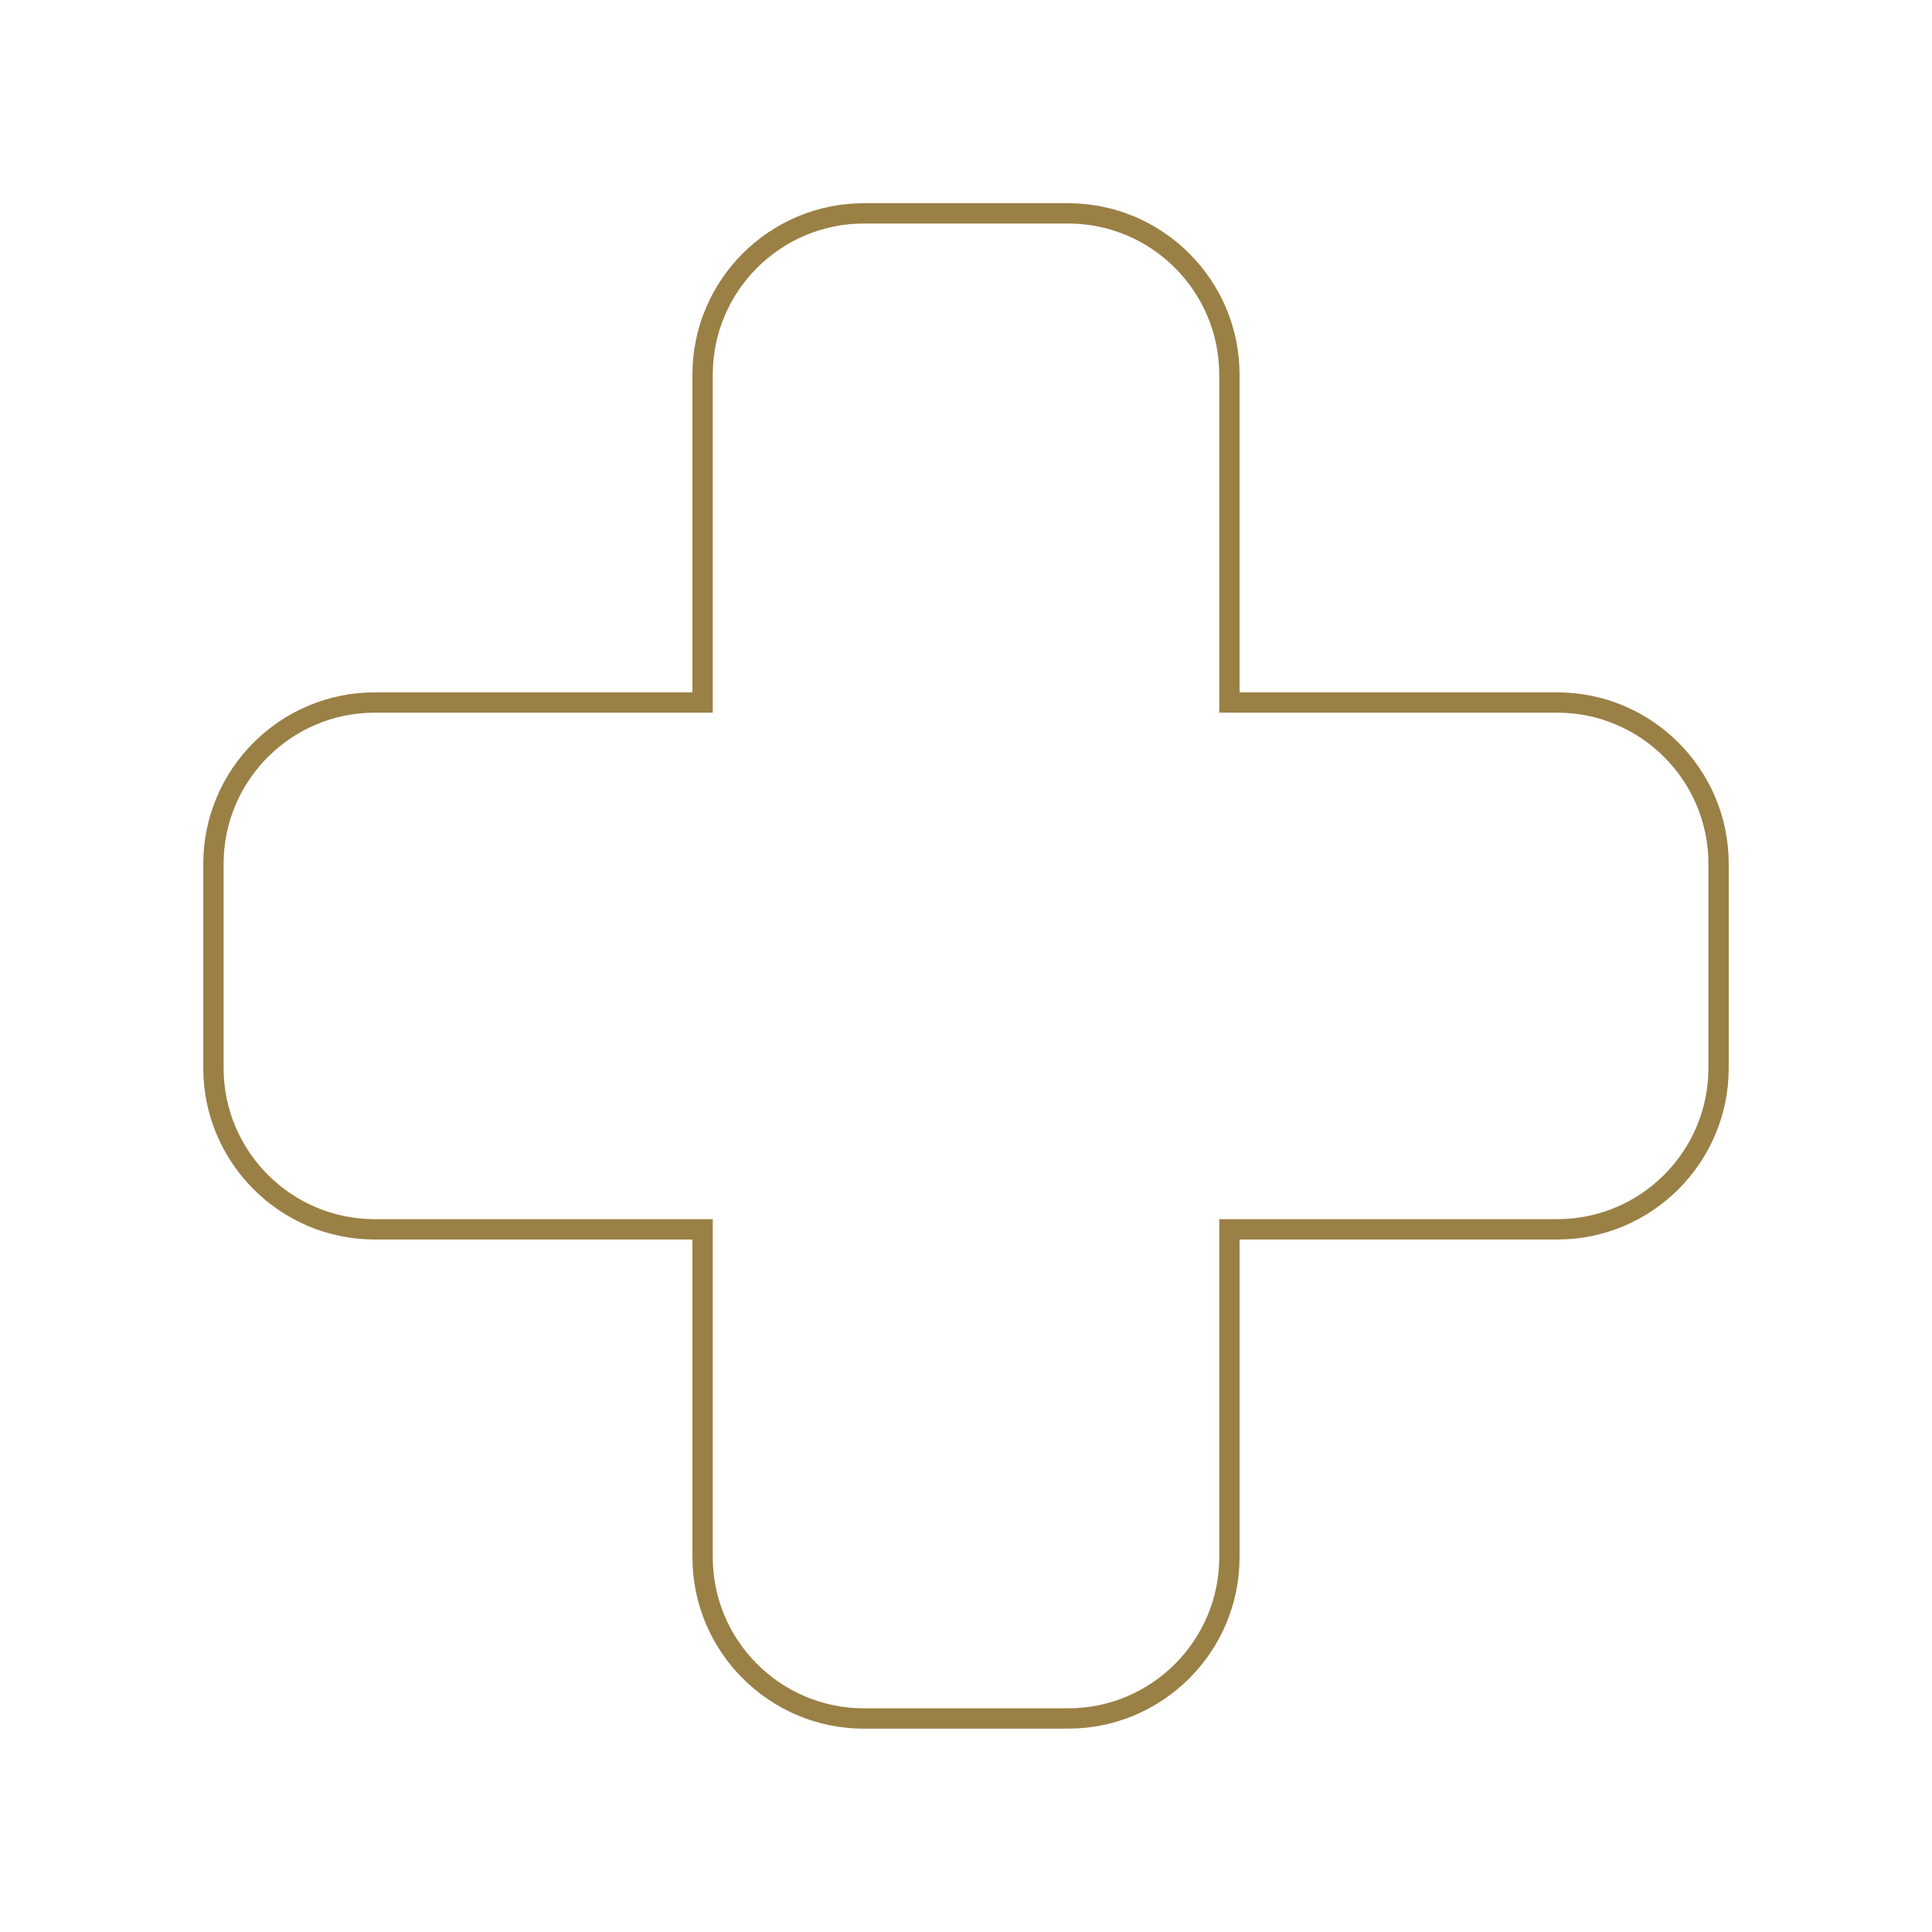 <?xml version="1.0" encoding="UTF-8"?>
<svg width="1200pt" height="1200pt" version="1.1" viewBox="0 0 1200 1200" xmlns="http://www.w3.org/2000/svg">
 <path d="m663.44 1073.7h-126.88c-58.711 0-106.48-47.762-106.48-106.48v-197.34h-197.34c-58.711 0-106.48-47.762-106.48-106.48v-126.88c0-58.711 47.762-106.48 106.48-106.48h197.34l-0.004-197.34c0-58.711 47.762-106.48 106.48-106.48h126.88c58.711 0 106.48 47.762 106.48 106.48v197.34h197.34c58.711 0 106.48 47.762 106.48 106.48v126.88c0 58.711-47.762 106.48-106.48 106.48h-197.35v197.34c0 58.711-47.762 106.47-106.48 106.47zm-430.7-631.04c-51.75 0-93.852 42.102-93.852 93.852v126.88c0 51.75 42.102 93.852 93.852 93.852h209.98v209.98c0 51.75 42.102 93.852 93.852 93.852h126.88c51.75 0 93.852-42.102 93.852-93.852v-209.98h209.98c51.75 0 93.852-42.102 93.852-93.852v-126.88c0-51.75-42.102-93.852-93.852-93.852h-209.99v-209.97c0-51.75-42.102-93.852-93.852-93.852l-126.88-0.004c-51.75 0-93.852 42.102-93.852 93.852v209.98z" fill="#9a8045"/>
</svg>
